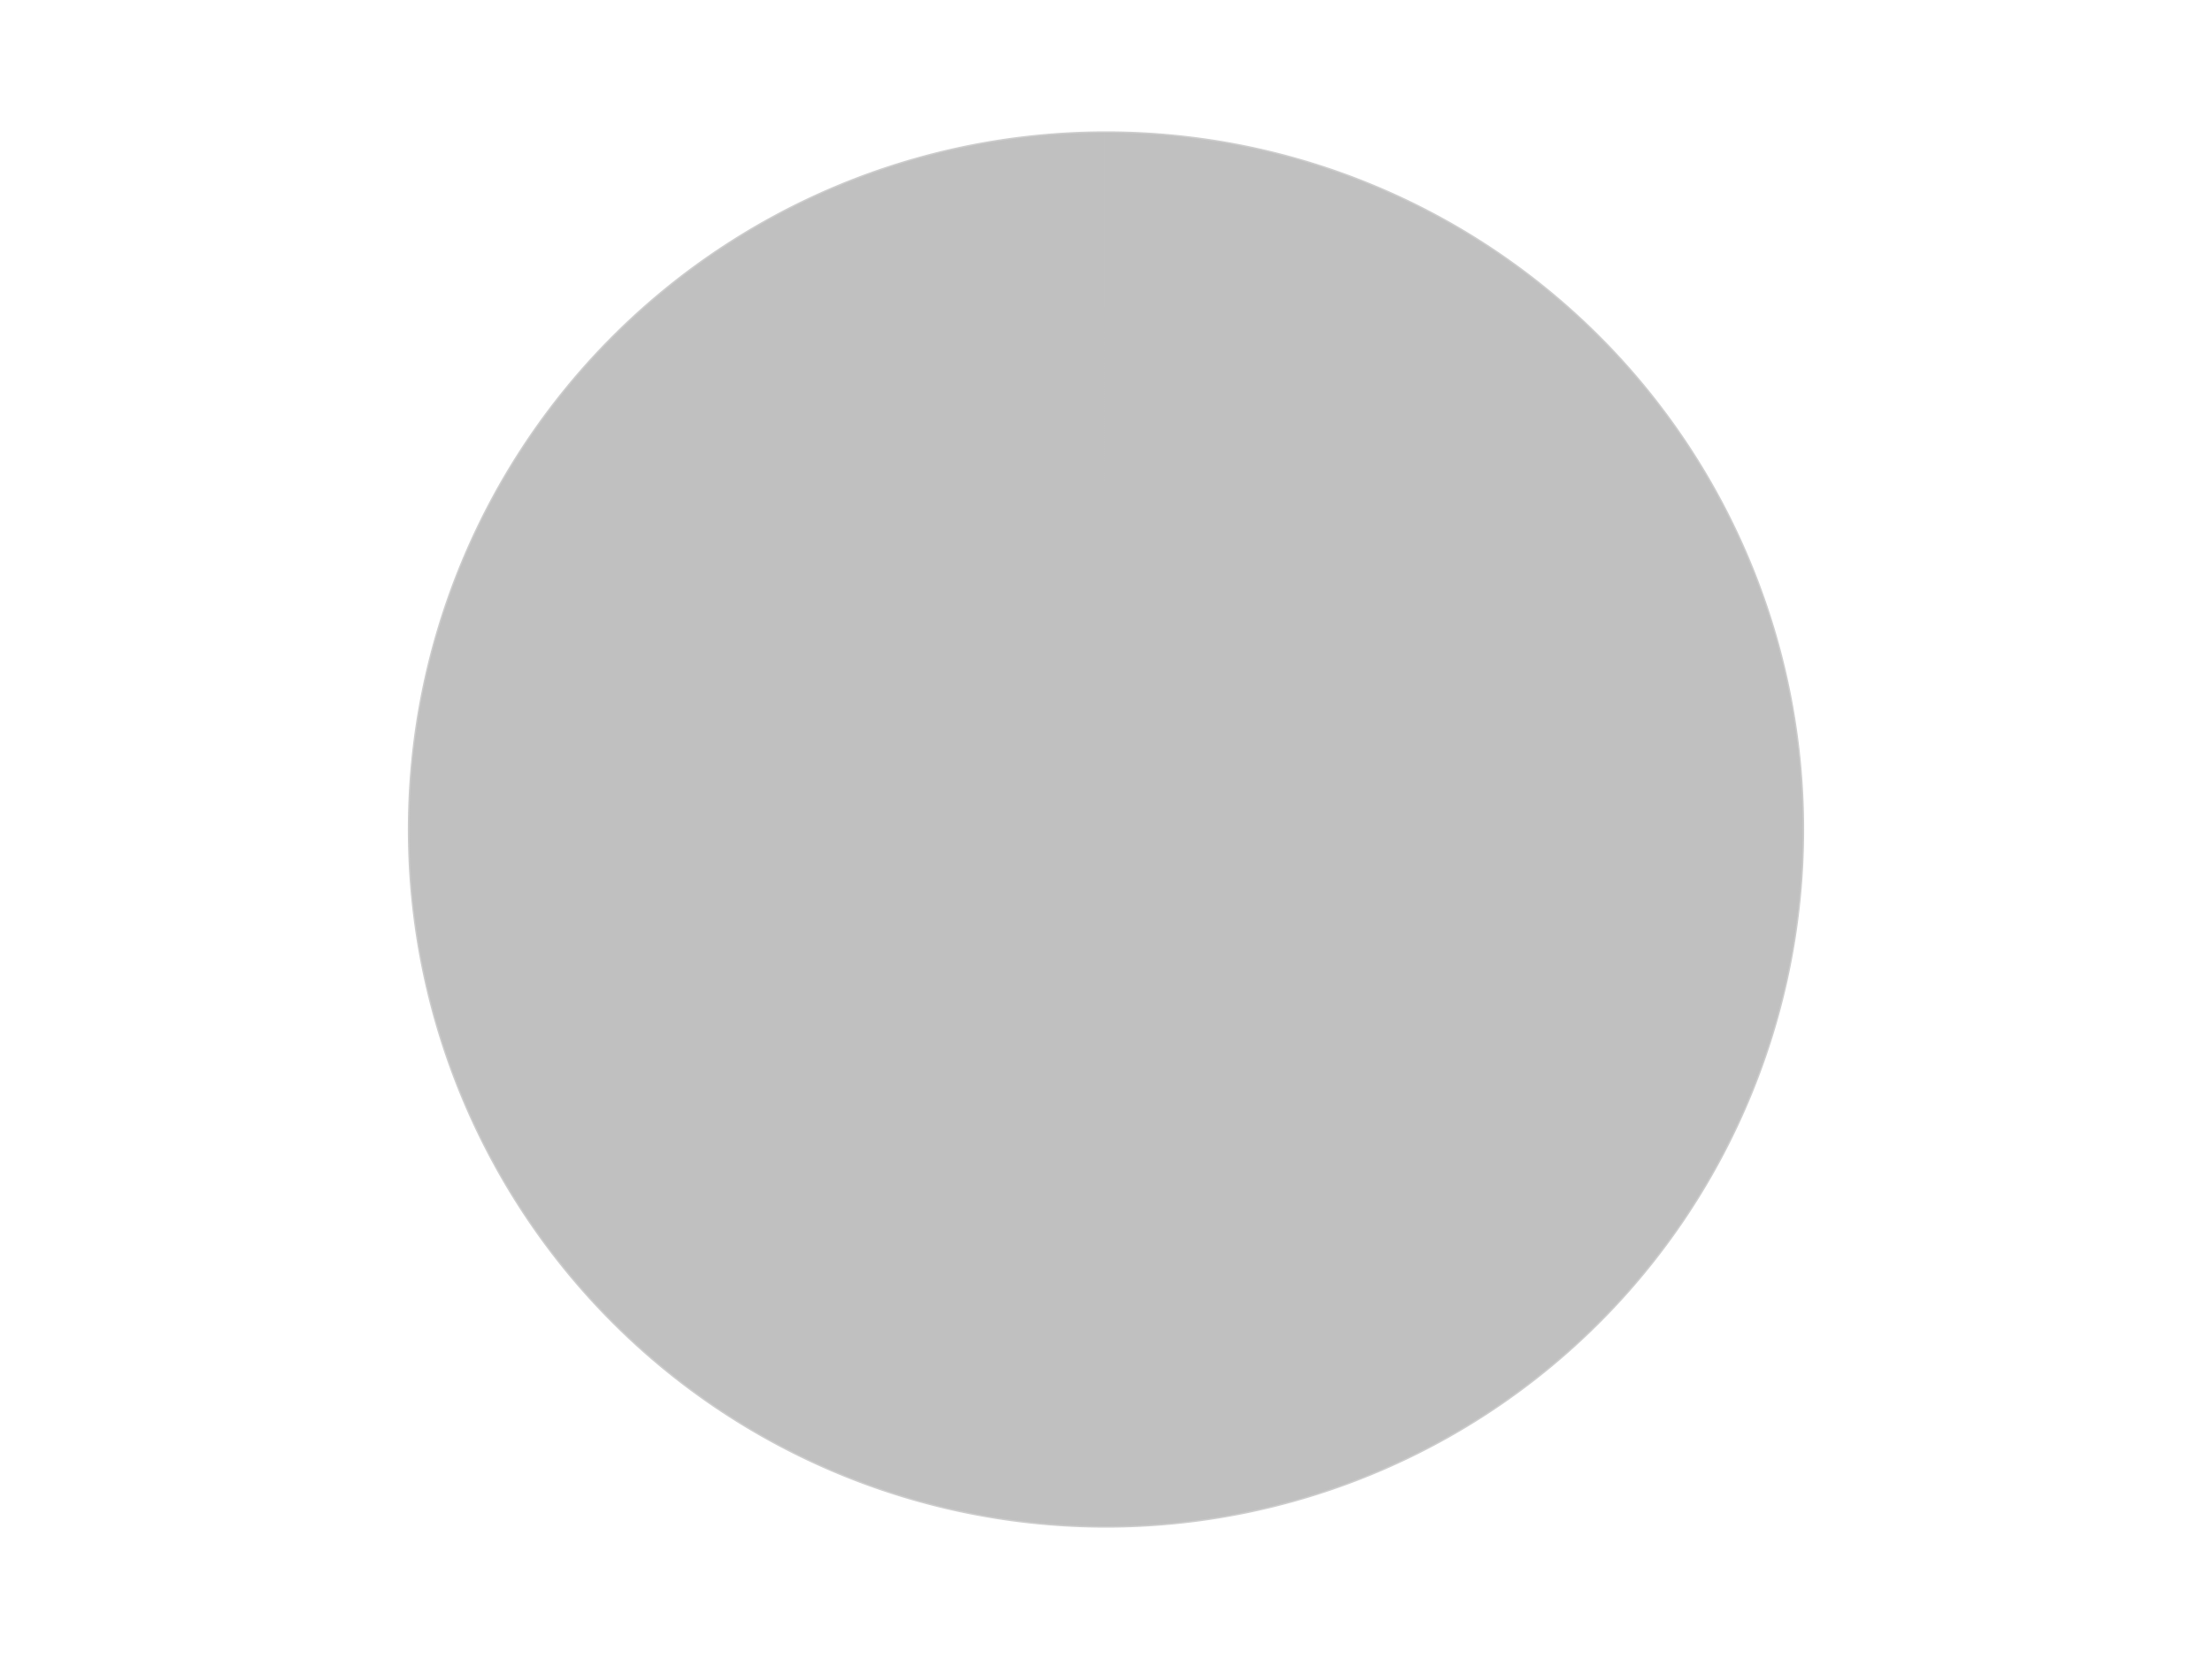 <?xml version='1.0' encoding='utf-8'?>
<svg xmlns="http://www.w3.org/2000/svg" xmlns:xlink="http://www.w3.org/1999/xlink" id="chart-346a3699-a486-4da3-8f44-f2ae1cc8c06c" class="pygal-chart" viewBox="0 0 800 600"><!--Generated with pygal 3.0.4 (lxml) ©Kozea 2012-2016 on 2024-07-06--><!--http://pygal.org--><!--http://github.com/Kozea/pygal--><defs><style type="text/css">#chart-346a3699-a486-4da3-8f44-f2ae1cc8c06c{-webkit-user-select:none;-webkit-font-smoothing:antialiased;font-family:Consolas,"Liberation Mono",Menlo,Courier,monospace}#chart-346a3699-a486-4da3-8f44-f2ae1cc8c06c .title{font-family:Consolas,"Liberation Mono",Menlo,Courier,monospace;font-size:16px}#chart-346a3699-a486-4da3-8f44-f2ae1cc8c06c .legends .legend text{font-family:Consolas,"Liberation Mono",Menlo,Courier,monospace;font-size:14px}#chart-346a3699-a486-4da3-8f44-f2ae1cc8c06c .axis text{font-family:Consolas,"Liberation Mono",Menlo,Courier,monospace;font-size:10px}#chart-346a3699-a486-4da3-8f44-f2ae1cc8c06c .axis text.major{font-family:Consolas,"Liberation Mono",Menlo,Courier,monospace;font-size:10px}#chart-346a3699-a486-4da3-8f44-f2ae1cc8c06c .text-overlay text.value{font-family:Consolas,"Liberation Mono",Menlo,Courier,monospace;font-size:16px}#chart-346a3699-a486-4da3-8f44-f2ae1cc8c06c .text-overlay text.label{font-family:Consolas,"Liberation Mono",Menlo,Courier,monospace;font-size:10px}#chart-346a3699-a486-4da3-8f44-f2ae1cc8c06c .tooltip{font-family:Consolas,"Liberation Mono",Menlo,Courier,monospace;font-size:14px}#chart-346a3699-a486-4da3-8f44-f2ae1cc8c06c text.no_data{font-family:Consolas,"Liberation Mono",Menlo,Courier,monospace;font-size:64px}
#chart-346a3699-a486-4da3-8f44-f2ae1cc8c06c{background-color:transparent}#chart-346a3699-a486-4da3-8f44-f2ae1cc8c06c path,#chart-346a3699-a486-4da3-8f44-f2ae1cc8c06c line,#chart-346a3699-a486-4da3-8f44-f2ae1cc8c06c rect,#chart-346a3699-a486-4da3-8f44-f2ae1cc8c06c circle{-webkit-transition:150ms;-moz-transition:150ms;transition:150ms}#chart-346a3699-a486-4da3-8f44-f2ae1cc8c06c .graph &gt; .background{fill:transparent}#chart-346a3699-a486-4da3-8f44-f2ae1cc8c06c .plot &gt; .background{fill:transparent}#chart-346a3699-a486-4da3-8f44-f2ae1cc8c06c .graph{fill:rgba(0,0,0,.87)}#chart-346a3699-a486-4da3-8f44-f2ae1cc8c06c text.no_data{fill:rgba(0,0,0,1)}#chart-346a3699-a486-4da3-8f44-f2ae1cc8c06c .title{fill:rgba(0,0,0,1)}#chart-346a3699-a486-4da3-8f44-f2ae1cc8c06c .legends .legend text{fill:rgba(0,0,0,.87)}#chart-346a3699-a486-4da3-8f44-f2ae1cc8c06c .legends .legend:hover text{fill:rgba(0,0,0,1)}#chart-346a3699-a486-4da3-8f44-f2ae1cc8c06c .axis .line{stroke:rgba(0,0,0,1)}#chart-346a3699-a486-4da3-8f44-f2ae1cc8c06c .axis .guide.line{stroke:rgba(0,0,0,.54)}#chart-346a3699-a486-4da3-8f44-f2ae1cc8c06c .axis .major.line{stroke:rgba(0,0,0,.87)}#chart-346a3699-a486-4da3-8f44-f2ae1cc8c06c .axis text.major{fill:rgba(0,0,0,1)}#chart-346a3699-a486-4da3-8f44-f2ae1cc8c06c .axis.y .guides:hover .guide.line,#chart-346a3699-a486-4da3-8f44-f2ae1cc8c06c .line-graph .axis.x .guides:hover .guide.line,#chart-346a3699-a486-4da3-8f44-f2ae1cc8c06c .stackedline-graph .axis.x .guides:hover .guide.line,#chart-346a3699-a486-4da3-8f44-f2ae1cc8c06c .xy-graph .axis.x .guides:hover .guide.line{stroke:rgba(0,0,0,1)}#chart-346a3699-a486-4da3-8f44-f2ae1cc8c06c .axis .guides:hover text{fill:rgba(0,0,0,1)}#chart-346a3699-a486-4da3-8f44-f2ae1cc8c06c .reactive{fill-opacity:1.0;stroke-opacity:.8;stroke-width:1}#chart-346a3699-a486-4da3-8f44-f2ae1cc8c06c .ci{stroke:rgba(0,0,0,.87)}#chart-346a3699-a486-4da3-8f44-f2ae1cc8c06c .reactive.active,#chart-346a3699-a486-4da3-8f44-f2ae1cc8c06c .active .reactive{fill-opacity:0.6;stroke-opacity:.9;stroke-width:4}#chart-346a3699-a486-4da3-8f44-f2ae1cc8c06c .ci .reactive.active{stroke-width:1.5}#chart-346a3699-a486-4da3-8f44-f2ae1cc8c06c .series text{fill:rgba(0,0,0,1)}#chart-346a3699-a486-4da3-8f44-f2ae1cc8c06c .tooltip rect{fill:transparent;stroke:rgba(0,0,0,1);-webkit-transition:opacity 150ms;-moz-transition:opacity 150ms;transition:opacity 150ms}#chart-346a3699-a486-4da3-8f44-f2ae1cc8c06c .tooltip .label{fill:rgba(0,0,0,.87)}#chart-346a3699-a486-4da3-8f44-f2ae1cc8c06c .tooltip .label{fill:rgba(0,0,0,.87)}#chart-346a3699-a486-4da3-8f44-f2ae1cc8c06c .tooltip .legend{font-size:.8em;fill:rgba(0,0,0,.54)}#chart-346a3699-a486-4da3-8f44-f2ae1cc8c06c .tooltip .x_label{font-size:.6em;fill:rgba(0,0,0,1)}#chart-346a3699-a486-4da3-8f44-f2ae1cc8c06c .tooltip .xlink{font-size:.5em;text-decoration:underline}#chart-346a3699-a486-4da3-8f44-f2ae1cc8c06c .tooltip .value{font-size:1.5em}#chart-346a3699-a486-4da3-8f44-f2ae1cc8c06c .bound{font-size:.5em}#chart-346a3699-a486-4da3-8f44-f2ae1cc8c06c .max-value{font-size:.75em;fill:rgba(0,0,0,.54)}#chart-346a3699-a486-4da3-8f44-f2ae1cc8c06c .map-element{fill:transparent;stroke:rgba(0,0,0,.54) !important}#chart-346a3699-a486-4da3-8f44-f2ae1cc8c06c .map-element .reactive{fill-opacity:inherit;stroke-opacity:inherit}#chart-346a3699-a486-4da3-8f44-f2ae1cc8c06c .color-0,#chart-346a3699-a486-4da3-8f44-f2ae1cc8c06c .color-0 a:visited{stroke:#F44336;fill:#F44336}#chart-346a3699-a486-4da3-8f44-f2ae1cc8c06c .text-overlay .color-0 text{fill:black}
#chart-346a3699-a486-4da3-8f44-f2ae1cc8c06c text.no_data{text-anchor:middle}#chart-346a3699-a486-4da3-8f44-f2ae1cc8c06c .guide.line{fill:none}#chart-346a3699-a486-4da3-8f44-f2ae1cc8c06c .centered{text-anchor:middle}#chart-346a3699-a486-4da3-8f44-f2ae1cc8c06c .title{text-anchor:middle}#chart-346a3699-a486-4da3-8f44-f2ae1cc8c06c .legends .legend text{fill-opacity:1}#chart-346a3699-a486-4da3-8f44-f2ae1cc8c06c .axis.x text{text-anchor:middle}#chart-346a3699-a486-4da3-8f44-f2ae1cc8c06c .axis.x:not(.web) text[transform]{text-anchor:start}#chart-346a3699-a486-4da3-8f44-f2ae1cc8c06c .axis.x:not(.web) text[transform].backwards{text-anchor:end}#chart-346a3699-a486-4da3-8f44-f2ae1cc8c06c .axis.y text{text-anchor:end}#chart-346a3699-a486-4da3-8f44-f2ae1cc8c06c .axis.y text[transform].backwards{text-anchor:start}#chart-346a3699-a486-4da3-8f44-f2ae1cc8c06c .axis.y2 text{text-anchor:start}#chart-346a3699-a486-4da3-8f44-f2ae1cc8c06c .axis.y2 text[transform].backwards{text-anchor:end}#chart-346a3699-a486-4da3-8f44-f2ae1cc8c06c .axis .guide.line{stroke-dasharray:4,4;stroke:black}#chart-346a3699-a486-4da3-8f44-f2ae1cc8c06c .axis .major.guide.line{stroke-dasharray:6,6;stroke:black}#chart-346a3699-a486-4da3-8f44-f2ae1cc8c06c .horizontal .axis.y .guide.line,#chart-346a3699-a486-4da3-8f44-f2ae1cc8c06c .horizontal .axis.y2 .guide.line,#chart-346a3699-a486-4da3-8f44-f2ae1cc8c06c .vertical .axis.x .guide.line{opacity:0}#chart-346a3699-a486-4da3-8f44-f2ae1cc8c06c .horizontal .axis.always_show .guide.line,#chart-346a3699-a486-4da3-8f44-f2ae1cc8c06c .vertical .axis.always_show .guide.line{opacity:1 !important}#chart-346a3699-a486-4da3-8f44-f2ae1cc8c06c .axis.y .guides:hover .guide.line,#chart-346a3699-a486-4da3-8f44-f2ae1cc8c06c .axis.y2 .guides:hover .guide.line,#chart-346a3699-a486-4da3-8f44-f2ae1cc8c06c .axis.x .guides:hover .guide.line{opacity:1}#chart-346a3699-a486-4da3-8f44-f2ae1cc8c06c .axis .guides:hover text{opacity:1}#chart-346a3699-a486-4da3-8f44-f2ae1cc8c06c .nofill{fill:none}#chart-346a3699-a486-4da3-8f44-f2ae1cc8c06c .subtle-fill{fill-opacity:.2}#chart-346a3699-a486-4da3-8f44-f2ae1cc8c06c .dot{stroke-width:1px;fill-opacity:1;stroke-opacity:1}#chart-346a3699-a486-4da3-8f44-f2ae1cc8c06c .dot.active{stroke-width:5px}#chart-346a3699-a486-4da3-8f44-f2ae1cc8c06c .dot.negative{fill:transparent}#chart-346a3699-a486-4da3-8f44-f2ae1cc8c06c text,#chart-346a3699-a486-4da3-8f44-f2ae1cc8c06c tspan{stroke:none !important}#chart-346a3699-a486-4da3-8f44-f2ae1cc8c06c .series text.active{opacity:1}#chart-346a3699-a486-4da3-8f44-f2ae1cc8c06c .tooltip rect{fill-opacity:.95;stroke-width:.5}#chart-346a3699-a486-4da3-8f44-f2ae1cc8c06c .tooltip text{fill-opacity:1}#chart-346a3699-a486-4da3-8f44-f2ae1cc8c06c .showable{visibility:hidden}#chart-346a3699-a486-4da3-8f44-f2ae1cc8c06c .showable.shown{visibility:visible}#chart-346a3699-a486-4da3-8f44-f2ae1cc8c06c .gauge-background{fill:rgba(229,229,229,1);stroke:none}#chart-346a3699-a486-4da3-8f44-f2ae1cc8c06c .bg-lines{stroke:transparent;stroke-width:2px}</style><script type="text/javascript">window.pygal = window.pygal || {};window.pygal.config = window.pygal.config || {};window.pygal.config['346a3699-a486-4da3-8f44-f2ae1cc8c06c'] = {"allow_interruptions": false, "box_mode": "extremes", "classes": ["pygal-chart"], "css": ["file://style.css", "file://graph.css"], "defs": [], "disable_xml_declaration": false, "dots_size": 2.5, "dynamic_print_values": false, "explicit_size": false, "fill": false, "force_uri_protocol": "https", "formatter": null, "half_pie": false, "height": 600, "include_x_axis": false, "inner_radius": 0, "interpolate": null, "interpolation_parameters": {}, "interpolation_precision": 250, "inverse_y_axis": false, "js": ["//kozea.github.io/pygal.js/2.0.x/pygal-tooltips.min.js"], "legend_at_bottom": false, "legend_at_bottom_columns": null, "legend_box_size": 12, "logarithmic": false, "margin": 20, "margin_bottom": null, "margin_left": null, "margin_right": null, "margin_top": null, "max_scale": 16, "min_scale": 4, "missing_value_fill_truncation": "x", "no_data_text": "No data", "no_prefix": false, "order_min": null, "pretty_print": false, "print_labels": false, "print_values": false, "print_values_position": "center", "print_zeroes": true, "range": null, "rounded_bars": null, "secondary_range": null, "show_dots": true, "show_legend": false, "show_minor_x_labels": true, "show_minor_y_labels": true, "show_only_major_dots": false, "show_x_guides": false, "show_x_labels": true, "show_y_guides": true, "show_y_labels": true, "spacing": 10, "stack_from_top": false, "strict": false, "stroke": true, "stroke_style": null, "style": {"background": "transparent", "ci_colors": [], "colors": ["#F44336", "#3F51B5", "#009688", "#FFC107", "#FF5722", "#9C27B0", "#03A9F4", "#8BC34A", "#FF9800", "#E91E63", "#2196F3", "#4CAF50", "#FFEB3B", "#673AB7", "#00BCD4", "#CDDC39", "#9E9E9E", "#607D8B"], "dot_opacity": "1", "font_family": "Consolas, \"Liberation Mono\", Menlo, Courier, monospace", "foreground": "rgba(0, 0, 0, .87)", "foreground_strong": "rgba(0, 0, 0, 1)", "foreground_subtle": "rgba(0, 0, 0, .54)", "guide_stroke_color": "black", "guide_stroke_dasharray": "4,4", "label_font_family": "Consolas, \"Liberation Mono\", Menlo, Courier, monospace", "label_font_size": 10, "legend_font_family": "Consolas, \"Liberation Mono\", Menlo, Courier, monospace", "legend_font_size": 14, "major_guide_stroke_color": "black", "major_guide_stroke_dasharray": "6,6", "major_label_font_family": "Consolas, \"Liberation Mono\", Menlo, Courier, monospace", "major_label_font_size": 10, "no_data_font_family": "Consolas, \"Liberation Mono\", Menlo, Courier, monospace", "no_data_font_size": 64, "opacity": "1.0", "opacity_hover": "0.6", "plot_background": "transparent", "stroke_opacity": ".8", "stroke_opacity_hover": ".9", "stroke_width": "1", "stroke_width_hover": "4", "title_font_family": "Consolas, \"Liberation Mono\", Menlo, Courier, monospace", "title_font_size": 16, "tooltip_font_family": "Consolas, \"Liberation Mono\", Menlo, Courier, monospace", "tooltip_font_size": 14, "transition": "150ms", "value_background": "rgba(229, 229, 229, 1)", "value_colors": [], "value_font_family": "Consolas, \"Liberation Mono\", Menlo, Courier, monospace", "value_font_size": 16, "value_label_font_family": "Consolas, \"Liberation Mono\", Menlo, Courier, monospace", "value_label_font_size": 10}, "title": null, "tooltip_border_radius": 0, "tooltip_fancy_mode": true, "truncate_label": null, "truncate_legend": null, "width": 800, "x_label_rotation": 0, "x_labels": null, "x_labels_major": null, "x_labels_major_count": null, "x_labels_major_every": null, "x_title": null, "xrange": null, "y_label_rotation": 0, "y_labels": null, "y_labels_major": null, "y_labels_major_count": null, "y_labels_major_every": null, "y_title": null, "zero": 0, "legends": ["Metallic Silver"]}</script><script type="text/javascript" xlink:href="https://kozea.github.io/pygal.js/2.0.x/pygal-tooltips.min.js"/></defs><title>Pygal</title><g class="graph pie-graph vertical"><rect x="0" y="0" width="800" height="600" class="background"/><g transform="translate(20, 20)" class="plot"><rect x="0" y="0" width="760" height="560" class="background"/><g class="series serie-0 color-0"><g class="slices"><g class="slice" style="fill: #C0C0C0; stroke: #C0C0C0"><path d="M380 28 A252 252 0 1 1 379.997 28 L380 280 A0 0 0 1 0 380 280 z" class="slice reactive tooltip-trigger"/><desc class="value">4</desc><desc class="x centered">380.00063</desc><desc class="y centered">405.999999998425</desc></g></g></g></g><g class="titles"/><g transform="translate(20, 20)" class="plot overlay"><g class="series serie-0 color-0"/></g><g transform="translate(20, 20)" class="plot text-overlay"><g class="series serie-0 color-0"/></g><g transform="translate(20, 20)" class="plot tooltip-overlay"><g transform="translate(0 0)" style="opacity: 0" class="tooltip"><rect rx="0" ry="0" width="0" height="0" class="tooltip-box"/><g class="text"/></g></g></g></svg>